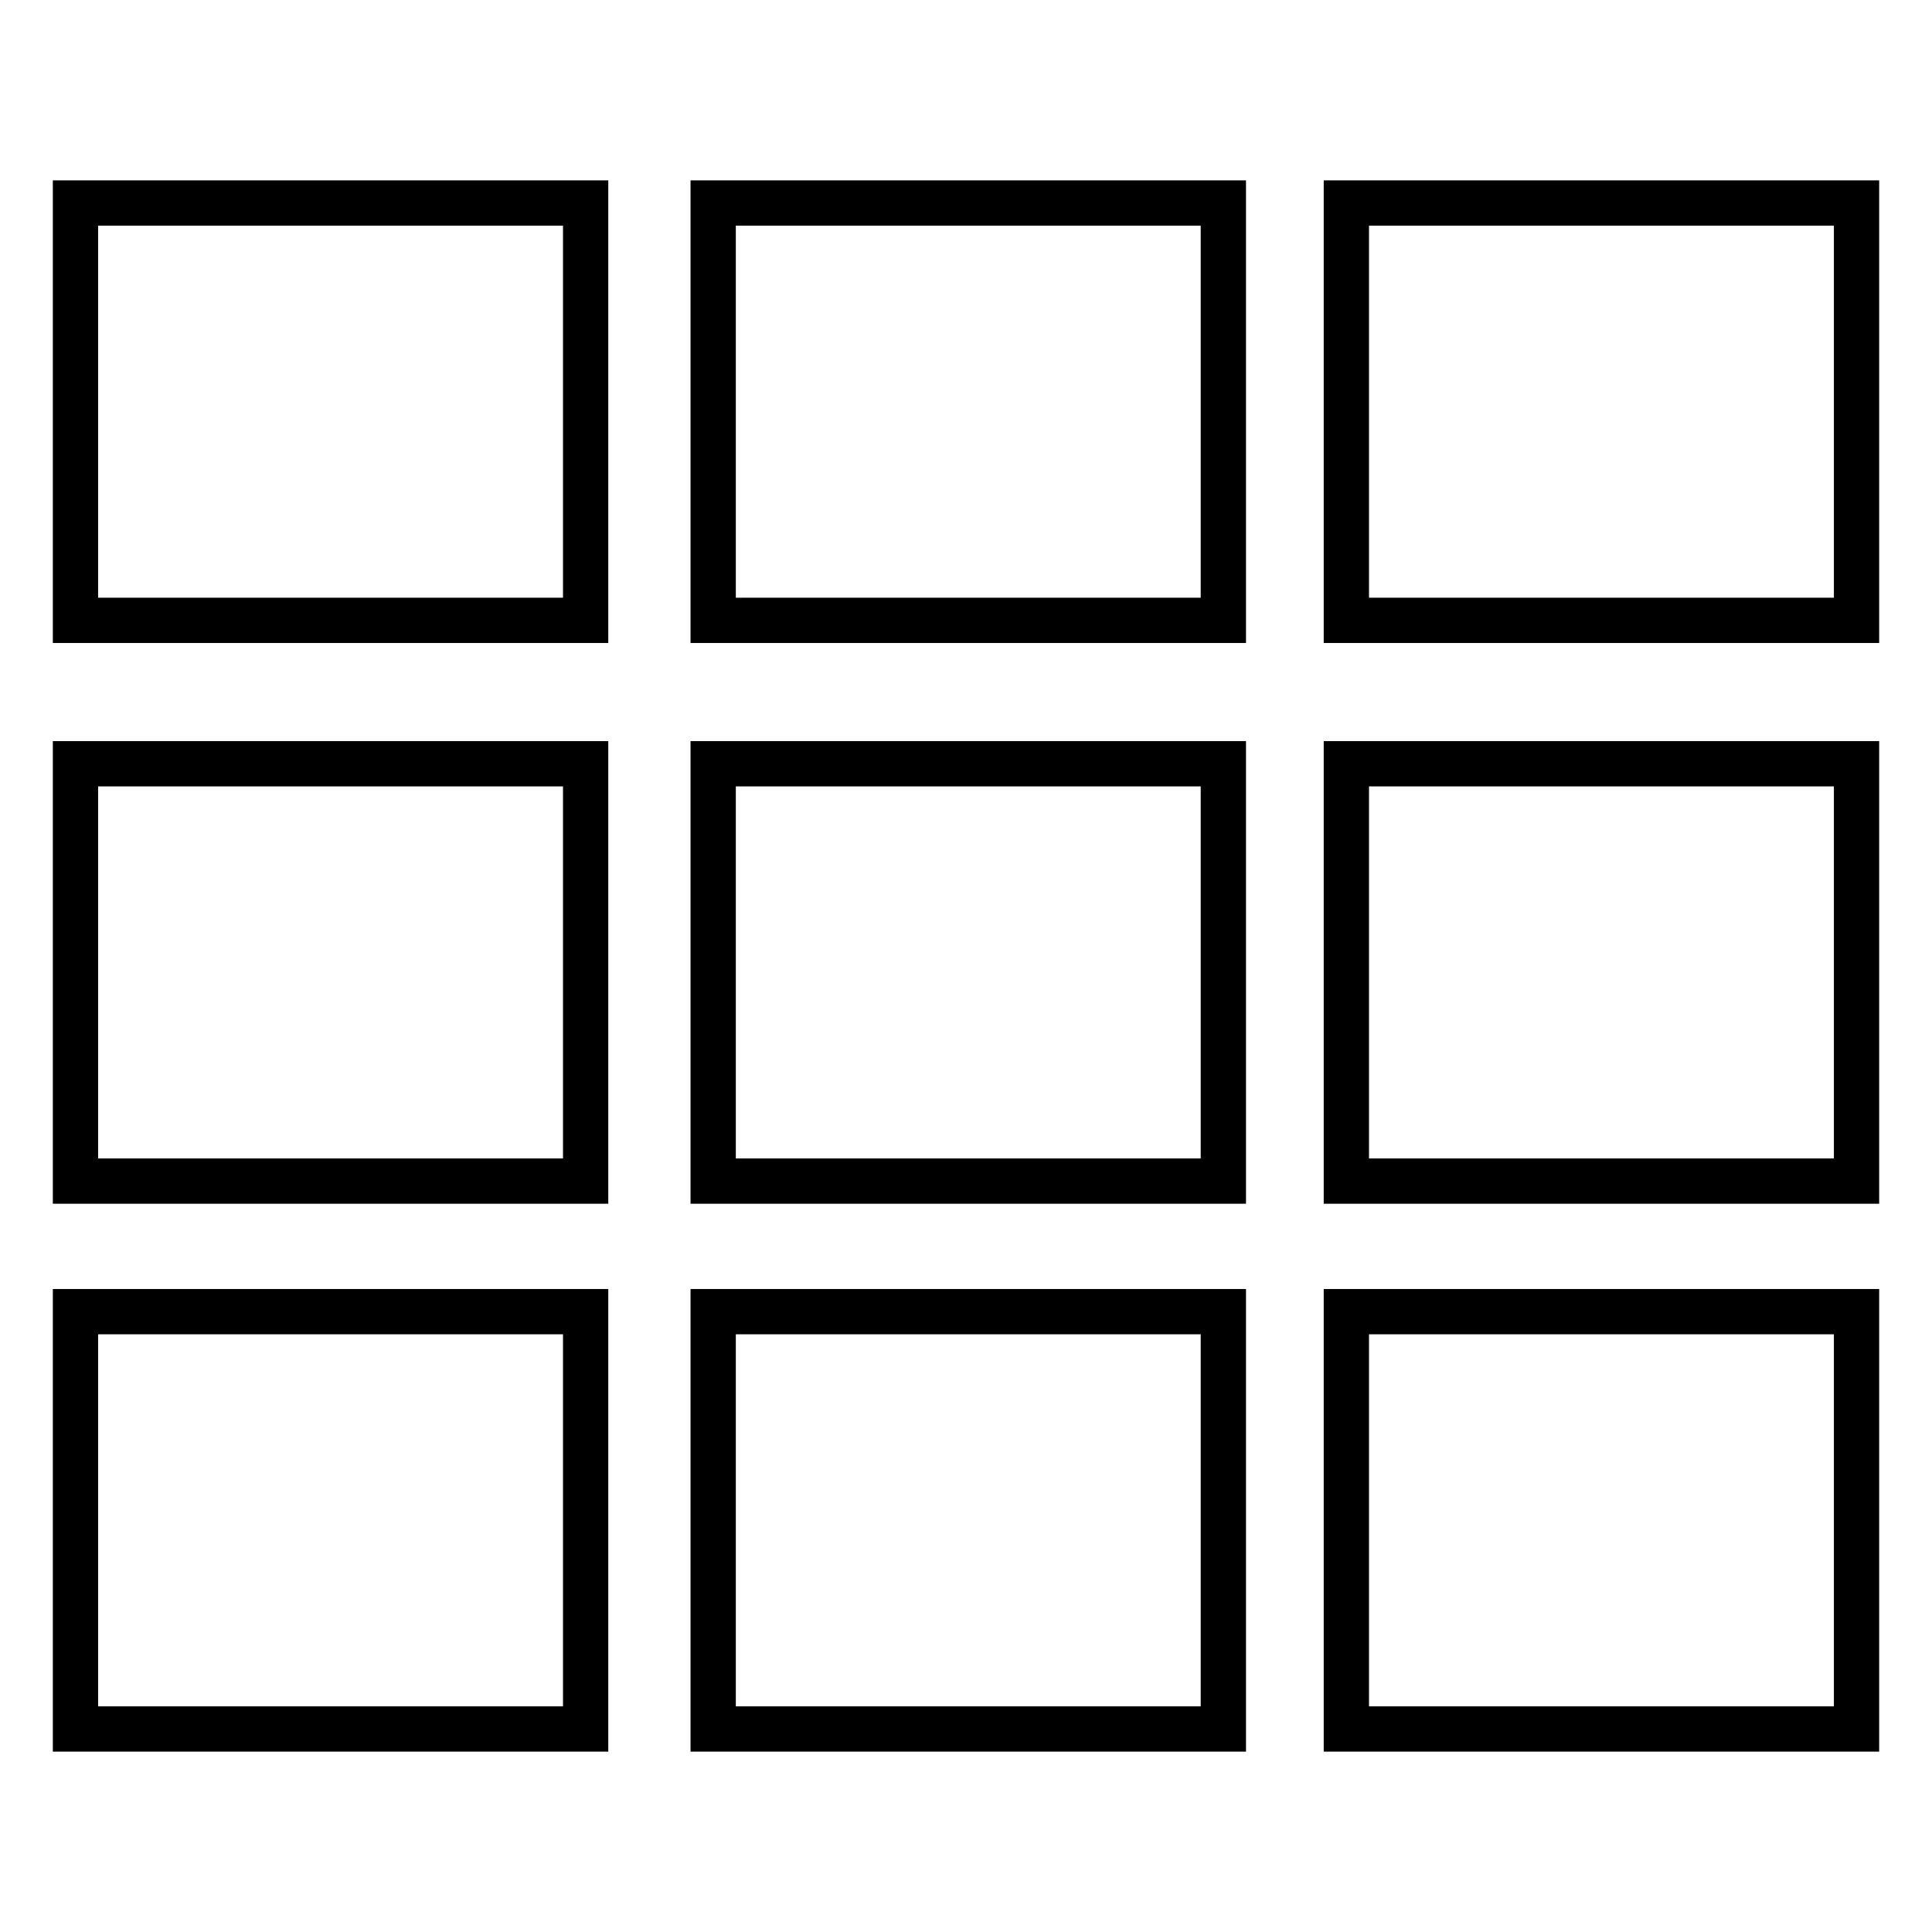 <?xml version="1.0" encoding="utf-8"?>
<!-- Svg Vector Icons : http://www.onlinewebfonts.com/icon -->
<!DOCTYPE svg PUBLIC "-//W3C//DTD SVG 1.1//EN" "http://www.w3.org/Graphics/SVG/1.1/DTD/svg11.dtd">
<svg version="1.1" xmlns="http://www.w3.org/2000/svg" xmlns:xlink="http://www.w3.org/1999/xlink" x="0px" y="0px" viewBox="0 0 256 256" enable-background="new 0 0 256 256" xml:space="preserve">
<g><g><path stroke-width="6" fill-opacity="0" stroke="#000000"  d="M10,26.9h67.6v55.3H10V26.9z"/><path stroke-width="6" fill-opacity="0" stroke="#000000"  d="M94.5,26.9h67.6v55.3H94.5V26.9L94.5,26.9z"/><path stroke-width="6" fill-opacity="0" stroke="#000000"  d="M178.4,26.9H246v55.3h-67.6V26.9z"/><path stroke-width="6" fill-opacity="0" stroke="#000000"  d="M10,101.2h67.6v55.3H10V101.2L10,101.2z"/><path stroke-width="6" fill-opacity="0" stroke="#000000"  d="M94.5,101.2h67.6v55.3H94.5V101.2L94.5,101.2z"/><path stroke-width="6" fill-opacity="0" stroke="#000000"  d="M178.4,101.2H246v55.3h-67.6V101.2L178.4,101.2z"/><path stroke-width="6" fill-opacity="0" stroke="#000000"  d="M10,173.8h67.6v55.3H10V173.8z"/><path stroke-width="6" fill-opacity="0" stroke="#000000"  d="M94.5,173.8h67.6v55.3H94.5V173.8L94.5,173.8z"/><path stroke-width="6" fill-opacity="0" stroke="#000000"  d="M178.4,173.8H246v55.3h-67.6V173.8z"/></g></g>
</svg>